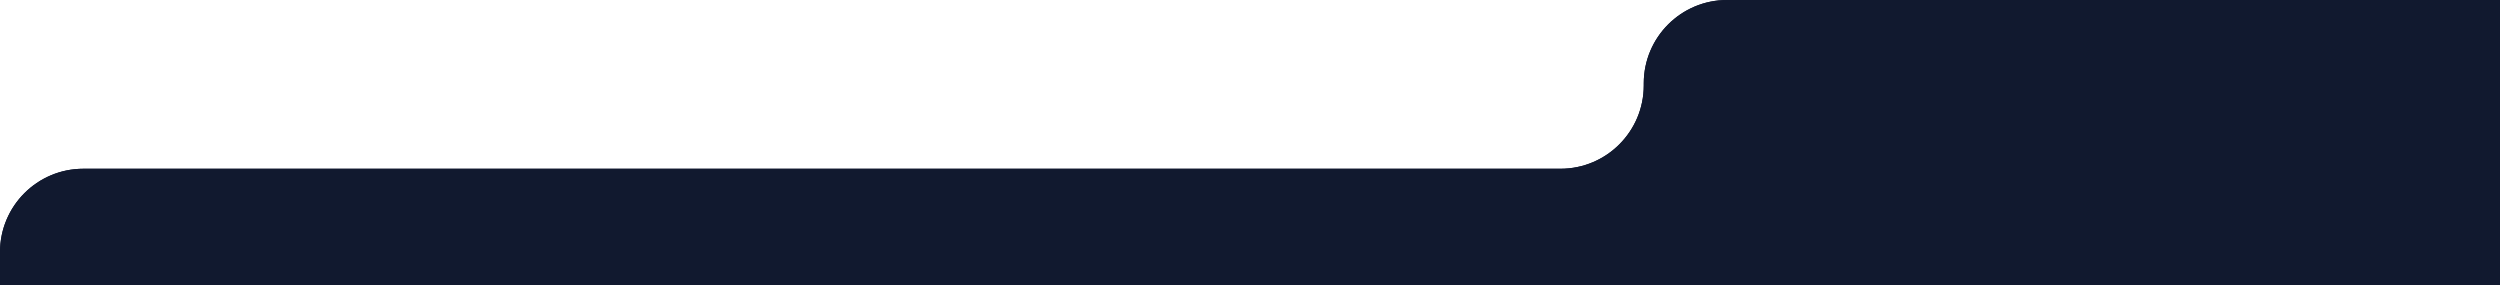 <?xml version="1.0" encoding="UTF-8"?> <svg xmlns="http://www.w3.org/2000/svg" width="1200" height="137" viewBox="0 0 1200 137" fill="none"><path d="M1200 137H0V121C0 98.909 17.909 81 40 81H749C771.091 81 789 63.091 789 41V40C789 17.909 806.909 0 829 0H1200V137Z" fill="#11192F"></path><path d="M1200 137H0V121C0 98.909 17.909 81 40 81H749C771.091 81 789 63.091 789 41V40C789 17.909 806.909 0 829 0H1200V137Z" fill="#11192F"></path></svg> 